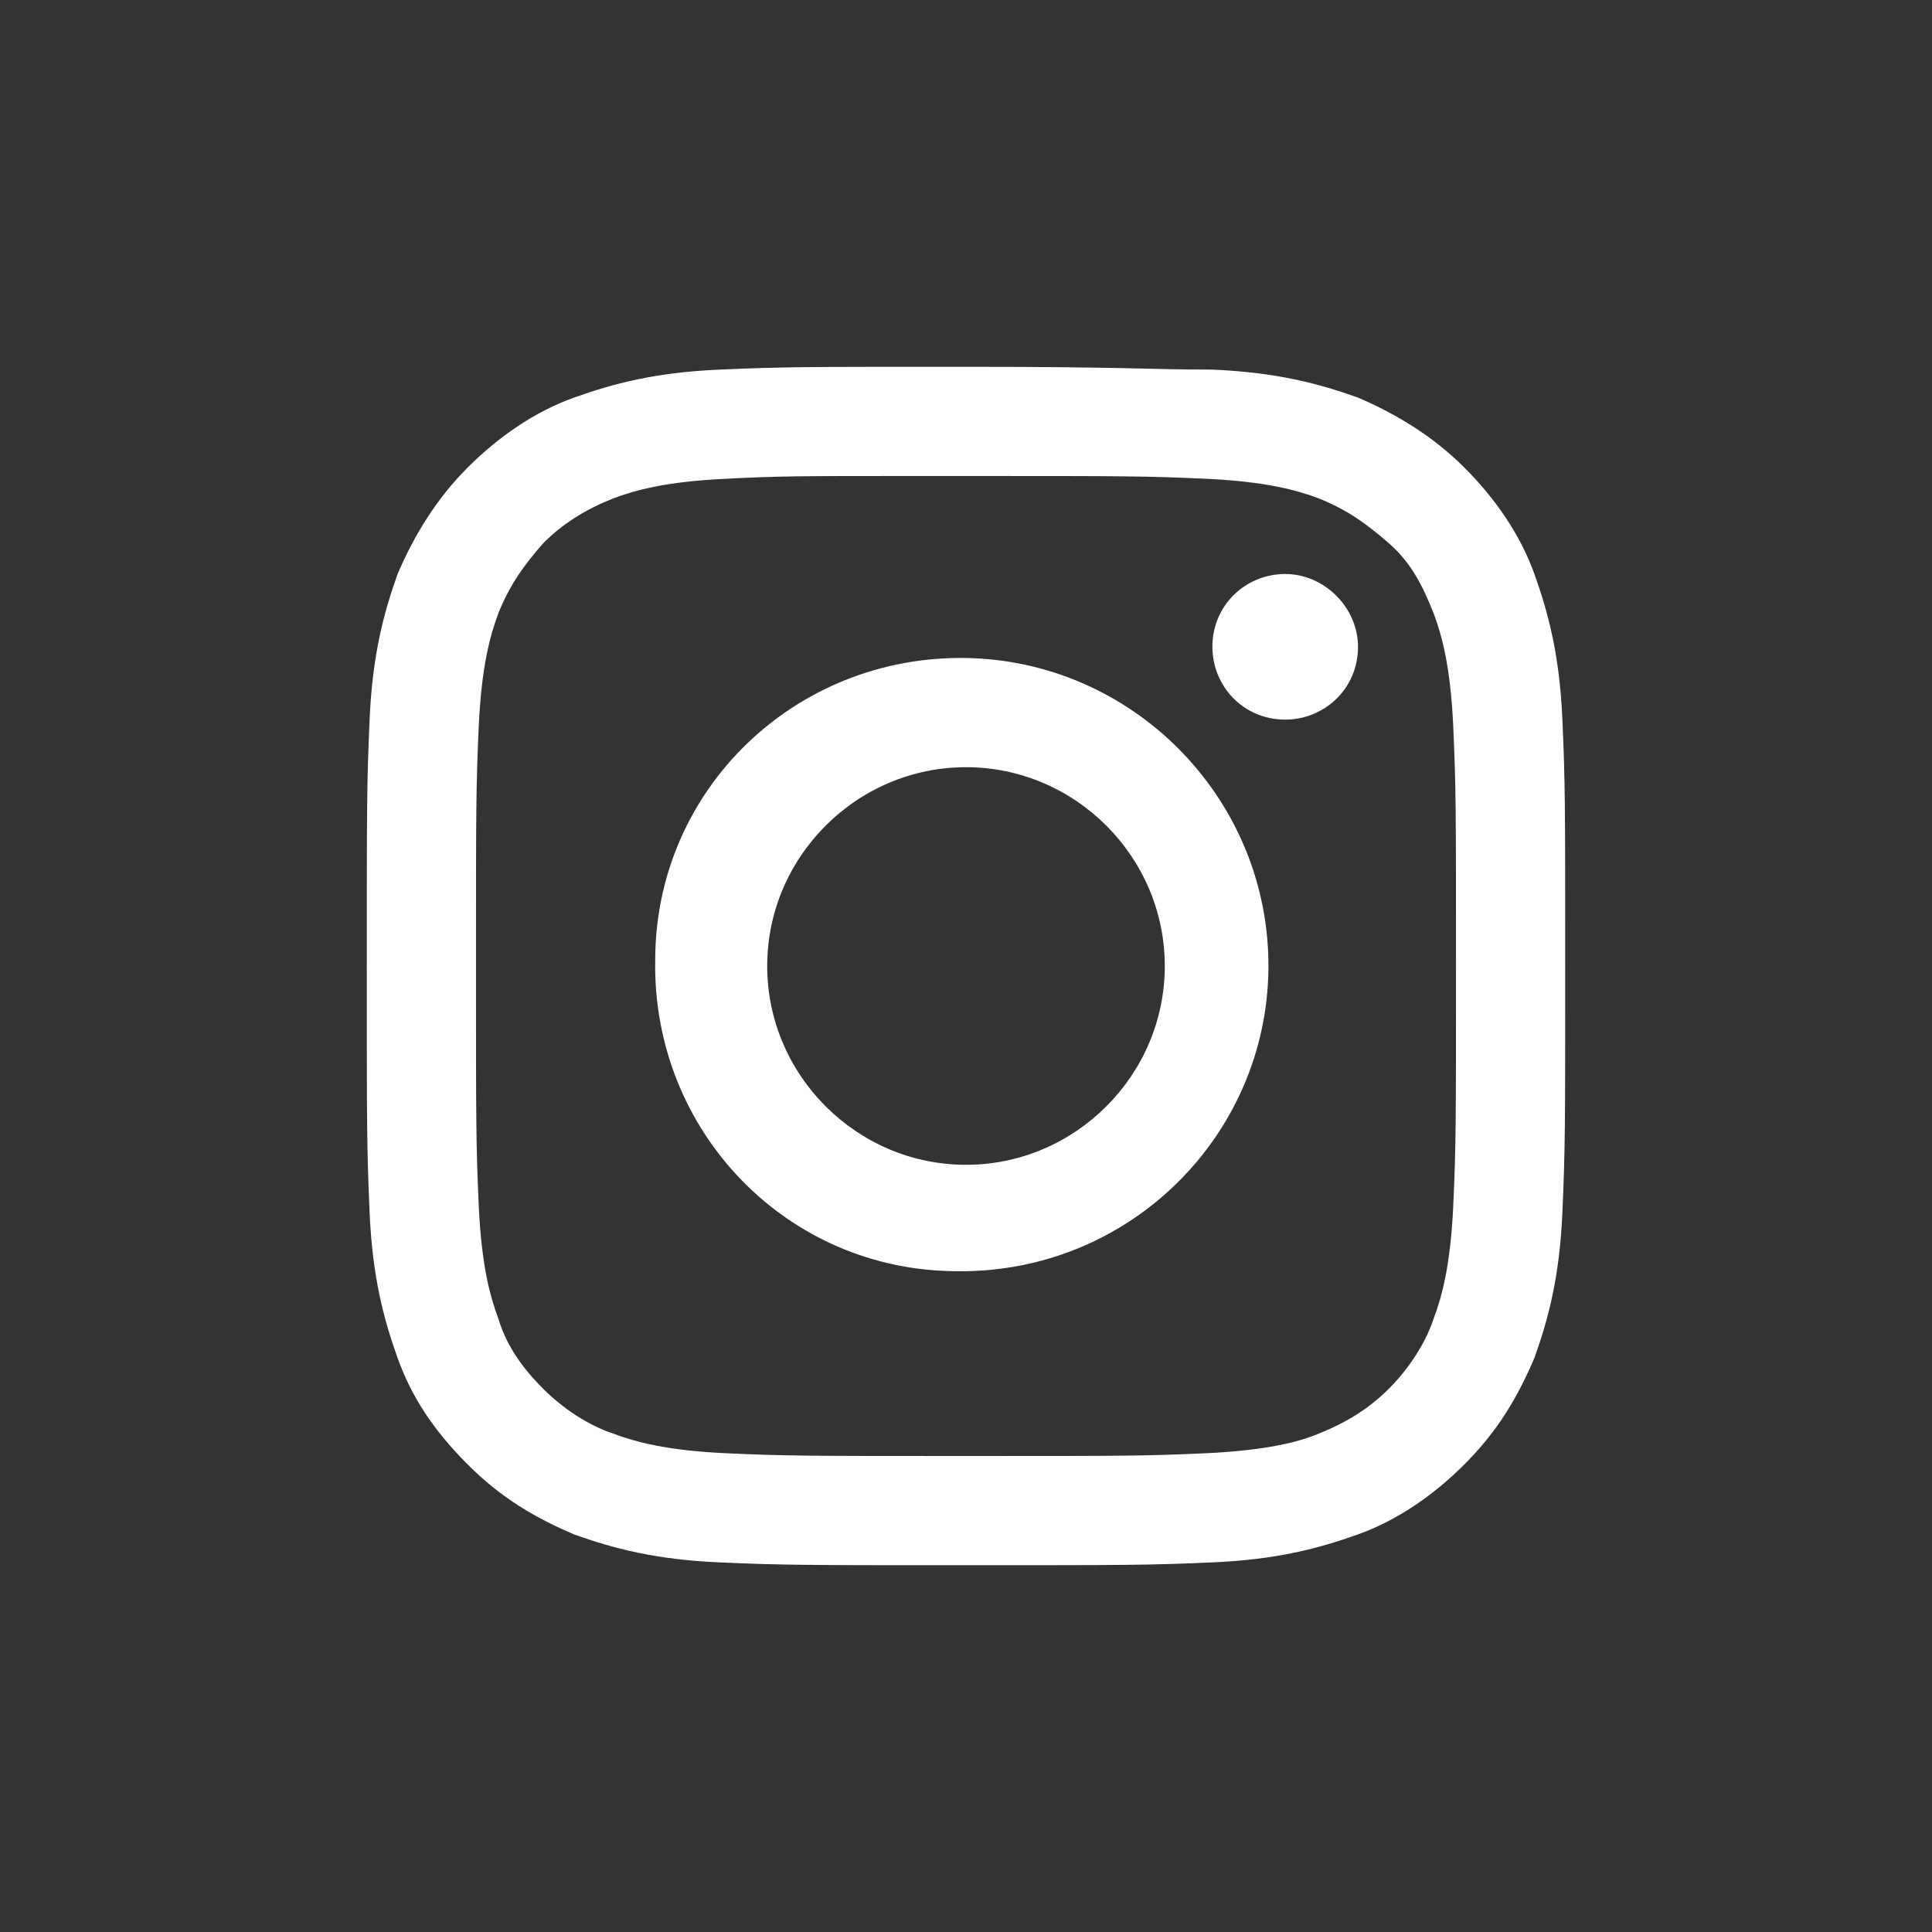 <?xml version="1.0" encoding="utf-8"?>
<!-- Generator: Adobe Illustrator 24.0.2, SVG Export Plug-In . SVG Version: 6.00 Build 0)  -->
<svg version="1.1" id="Layer_1" xmlns="http://www.w3.org/2000/svg" xmlns:xlink="http://www.w3.org/1999/xlink" x="0px" y="0px"
	 viewBox="0 0 69 69" style="enable-background:new 0 0 69 69;" xml:space="preserve">
<rect x="0" y="0" width="69" height="69" fill="#333333" stroke="none"/>
<path style="fill:#FFFFFF;" d="M34.5,13.1c-5.8,0-6.5,0-8.8,0.1c-2.3,0.1-3.8,0.5-5.2,1c-1.4,0.5-2.7,1.4-3.8,2.5
	c-1.1,1.1-1.9,2.4-2.5,3.8c-0.5,1.4-0.9,2.9-1,5.2c-0.1,2.3-0.1,3-0.1,8.8c0,5.8,0,6.5,0.1,8.8c0.1,2.3,0.5,3.8,1,5.2
	c0.5,1.4,1.3,2.6,2.5,3.8c1.2,1.2,2.4,1.9,3.8,2.5c1.4,0.5,2.9,0.9,5.2,1c2.3,0.1,3,0.1,8.8,0.1s6.5,0,8.8-0.1
	c2.3-0.1,3.8-0.5,5.2-1c1.4-0.5,2.7-1.4,3.8-2.5c1.2-1.2,1.9-2.4,2.5-3.8c0.5-1.4,0.9-2.9,1-5.2c0.1-2.3,0.1-3,0.1-8.8
	s0-6.5-0.1-8.8c-0.1-2.3-0.5-3.8-1-5.2c-0.5-1.4-1.4-2.7-2.5-3.8c-1.1-1.1-2.4-1.9-3.8-2.5c-1.4-0.5-2.9-0.9-5.2-1
	C41,13.2,40.3,13.1,34.5,13.1L34.5,13.1L34.5,13.1z M32.6,17h1.9c5.7,0,6.4,0,8.6,0.1c2.1,0.1,3.2,0.4,4,0.7c1,0.4,1.7,0.9,2.5,1.6
	s1.2,1.5,1.6,2.5c0.3,0.8,0.6,1.9,0.7,4c0.1,2.3,0.1,2.9,0.1,8.6s0,6.4-0.1,8.6c-0.1,2.1-0.4,3.2-0.7,4c-0.3,0.9-0.9,1.8-1.6,2.5
	c-0.7,0.7-1.5,1.2-2.5,1.6c-0.7,0.3-1.9,0.6-4,0.7C40.9,52,40.2,52,34.5,52s-6.4,0-8.6-0.1c-2.1-0.1-3.2-0.4-4-0.7
	c-0.9-0.3-1.8-0.9-2.5-1.6c-0.7-0.7-1.3-1.5-1.6-2.5c-0.3-0.8-0.6-1.9-0.7-4C17,40.9,17,40.2,17,34.5c0-5.7,0-6.4,0.1-8.6
	c0.1-2.1,0.4-3.2,0.7-4c0.4-1,0.9-1.7,1.6-2.5c0.7-0.7,1.5-1.2,2.5-1.6c0.8-0.3,1.9-0.6,4-0.7C27.8,17,28.6,17,32.6,17
	C32.6,17,32.6,17,32.6,17z M45.9,20.5c-1.4,0-2.6,1.1-2.6,2.6c0,1.4,1.1,2.6,2.6,2.6l0,0c1.4,0,2.6-1.1,2.6-2.6
	C48.5,21.7,47.3,20.5,45.9,20.5z M34.5,23.5c-6.1-0.1-11.1,4.7-11.1,10.8c-0.1,6.1,4.7,11.1,10.8,11.1c0.1,0,0.2,0,0.3,0
	c6.1-0.1,10.9-5.1,10.8-11.1C45.2,28.4,40.4,23.6,34.5,23.5z M34.5,27.4c3.9,0,7.1,3.2,7.1,7.1c0,3.9-3.2,7.1-7.1,7.1c0,0,0,0,0,0
	c-3.9,0-7.1-3.2-7.1-7.1S30.6,27.4,34.5,27.4z"/>
</svg>
